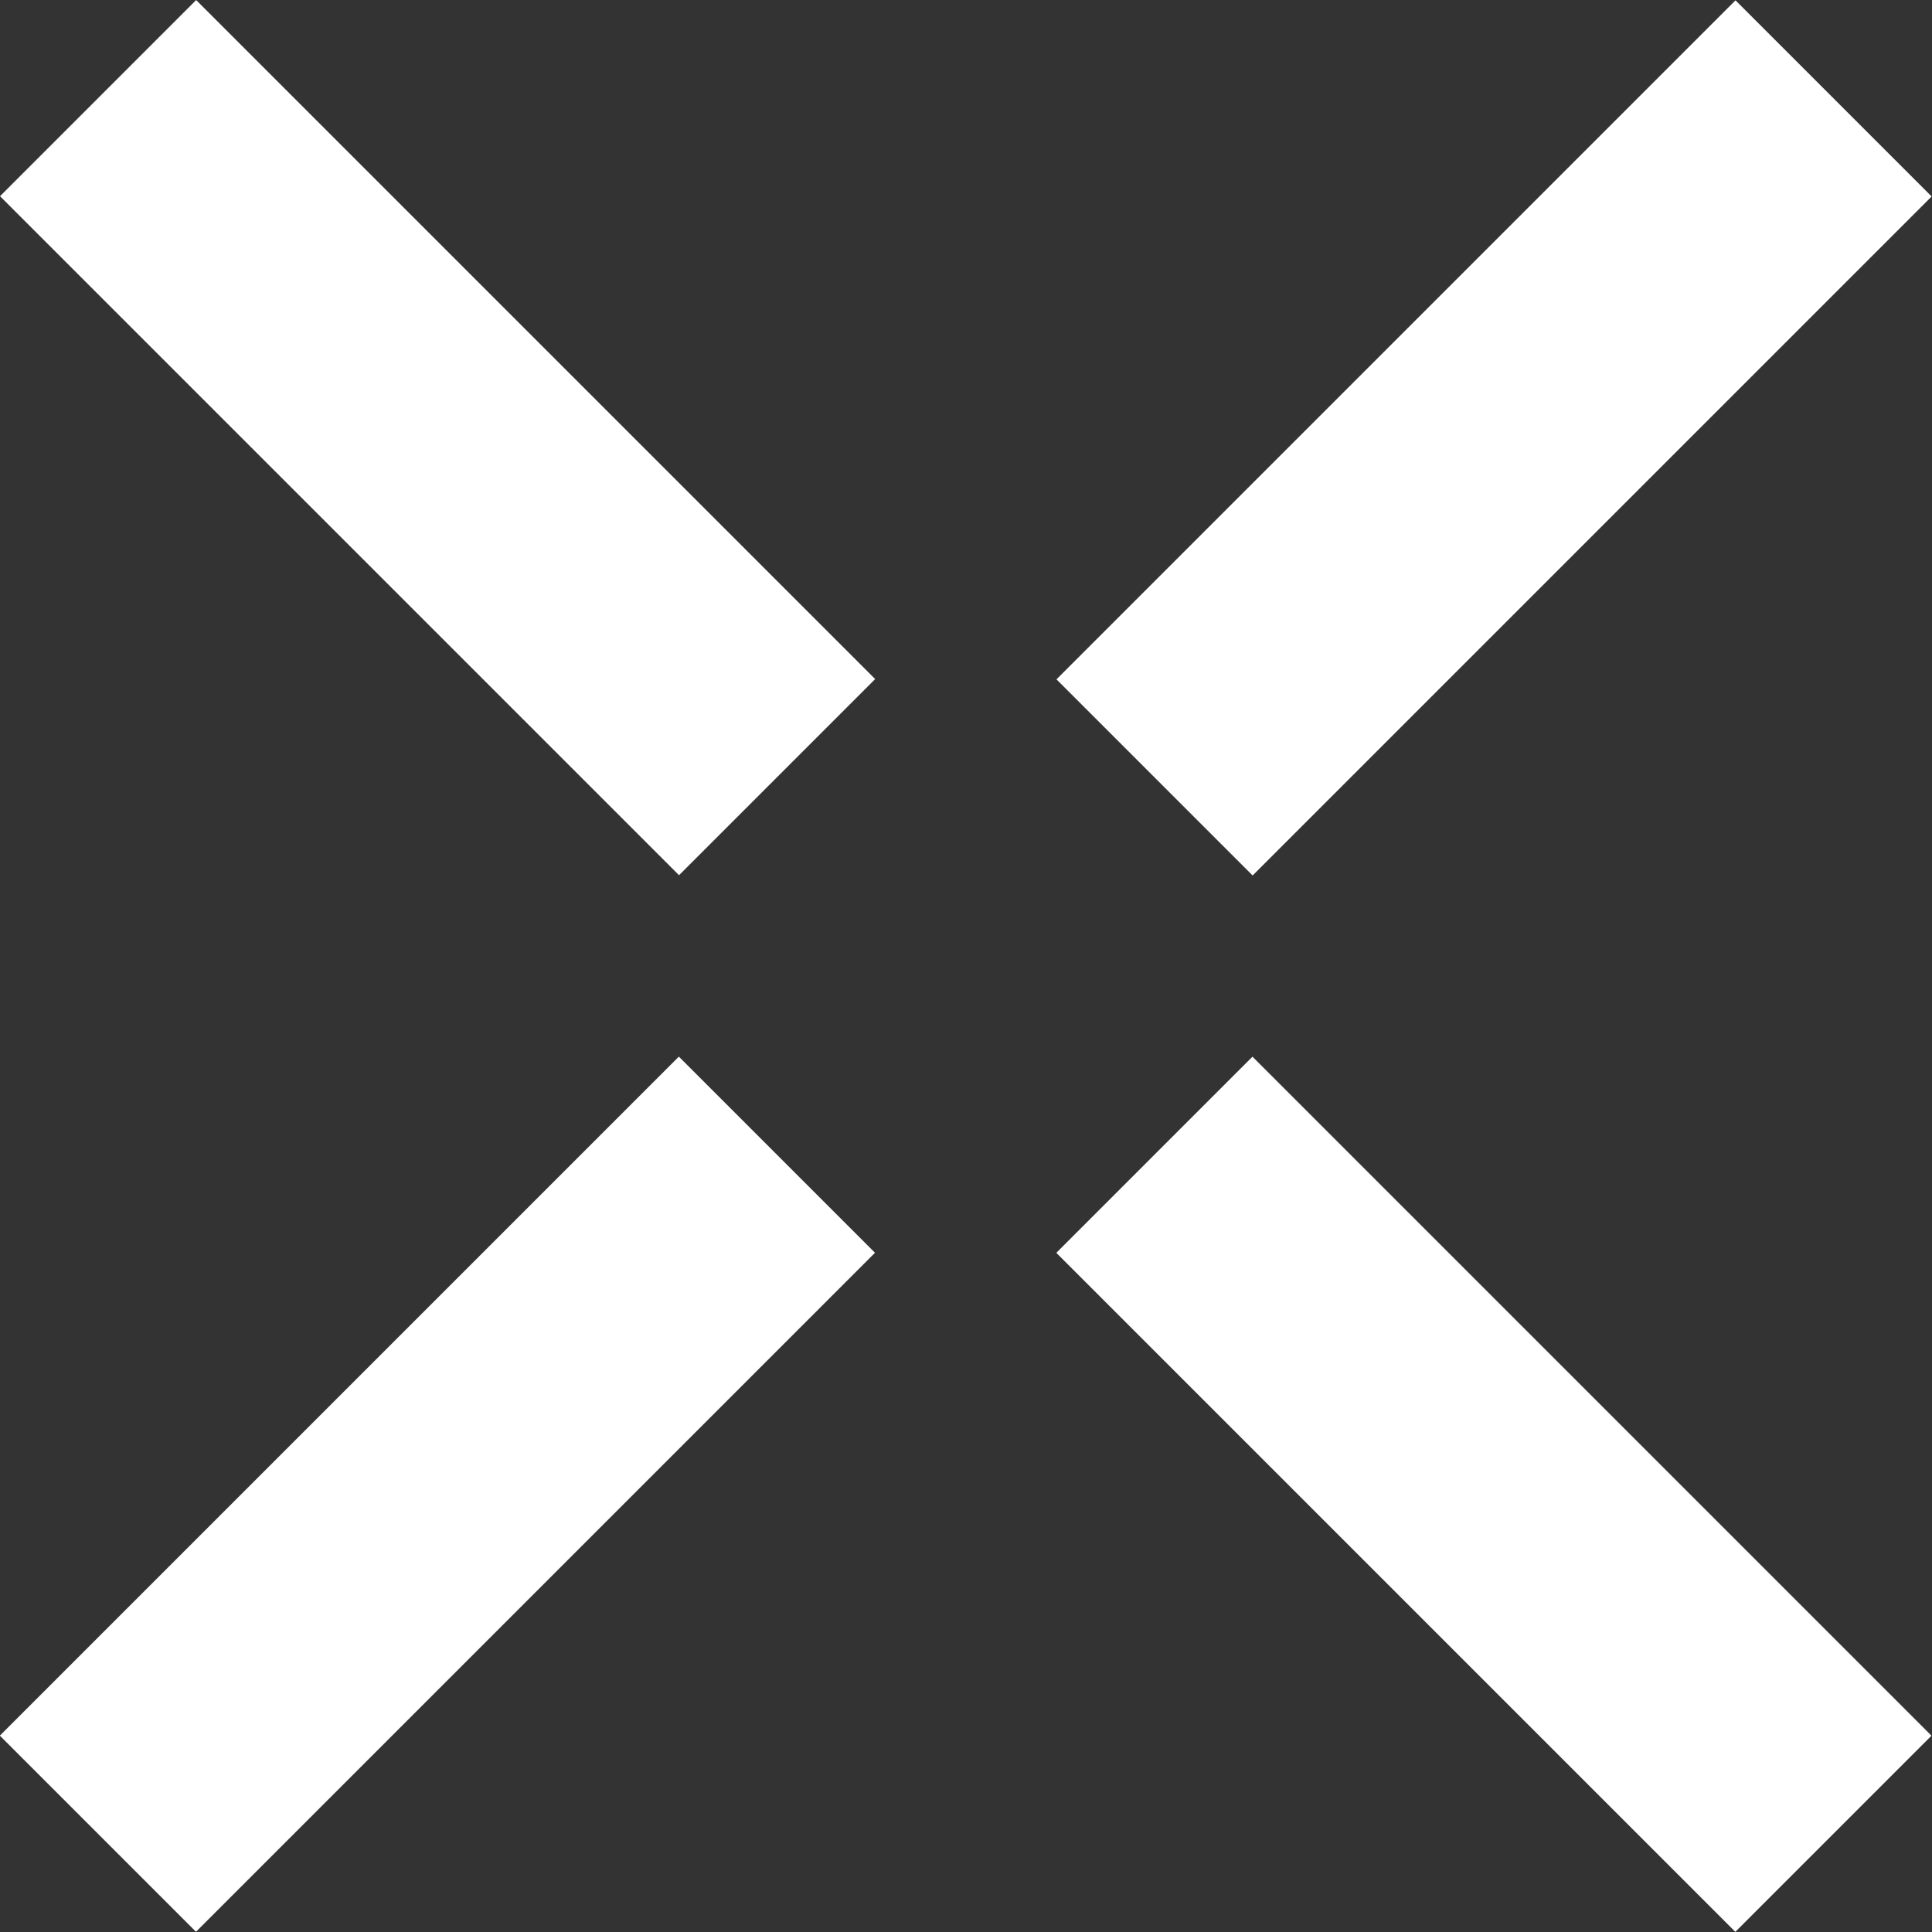 <?xml version="1.0" encoding="utf-8"?>
<!-- Generator: Adobe Illustrator 26.5.0, SVG Export Plug-In . SVG Version: 6.00 Build 0)  -->
<svg version="1.1" id="Layer_1" xmlns="http://www.w3.org/2000/svg" xmlns:xlink="http://www.w3.org/1999/xlink" x="0px" y="0px"
	 viewBox="0 0 128 128" style="enable-background:new 0 0 128 128;" xml:space="preserve">
<rect x="0" y="0" width="128" height="128" fill="#333333" stroke="none"/>
<style type="text/css">
	.st0{fill:#FFFFFF;}
</style>
<g>
	
		<rect x="-2.82" y="89.81" transform="matrix(0.707 -0.707 0.707 0.707 -61.512 49.502)" class="st0" width="63.63" height="18.38"/>
	
		<rect x="67.18" y="19.81" transform="matrix(0.707 -0.707 0.707 0.707 8.493 78.499)" class="st0" width="63.63" height="18.38"/>
	
		<rect x="19.81" y="-2.82" transform="matrix(0.707 -0.707 0.707 0.707 -12.011 28.998)" class="st0" width="18.38" height="63.63"/>
	
		<rect x="89.81" y="67.18" transform="matrix(0.707 -0.707 0.707 0.707 -41.008 99.002)" class="st0" width="18.38" height="63.63"/>
</g>
</svg>
